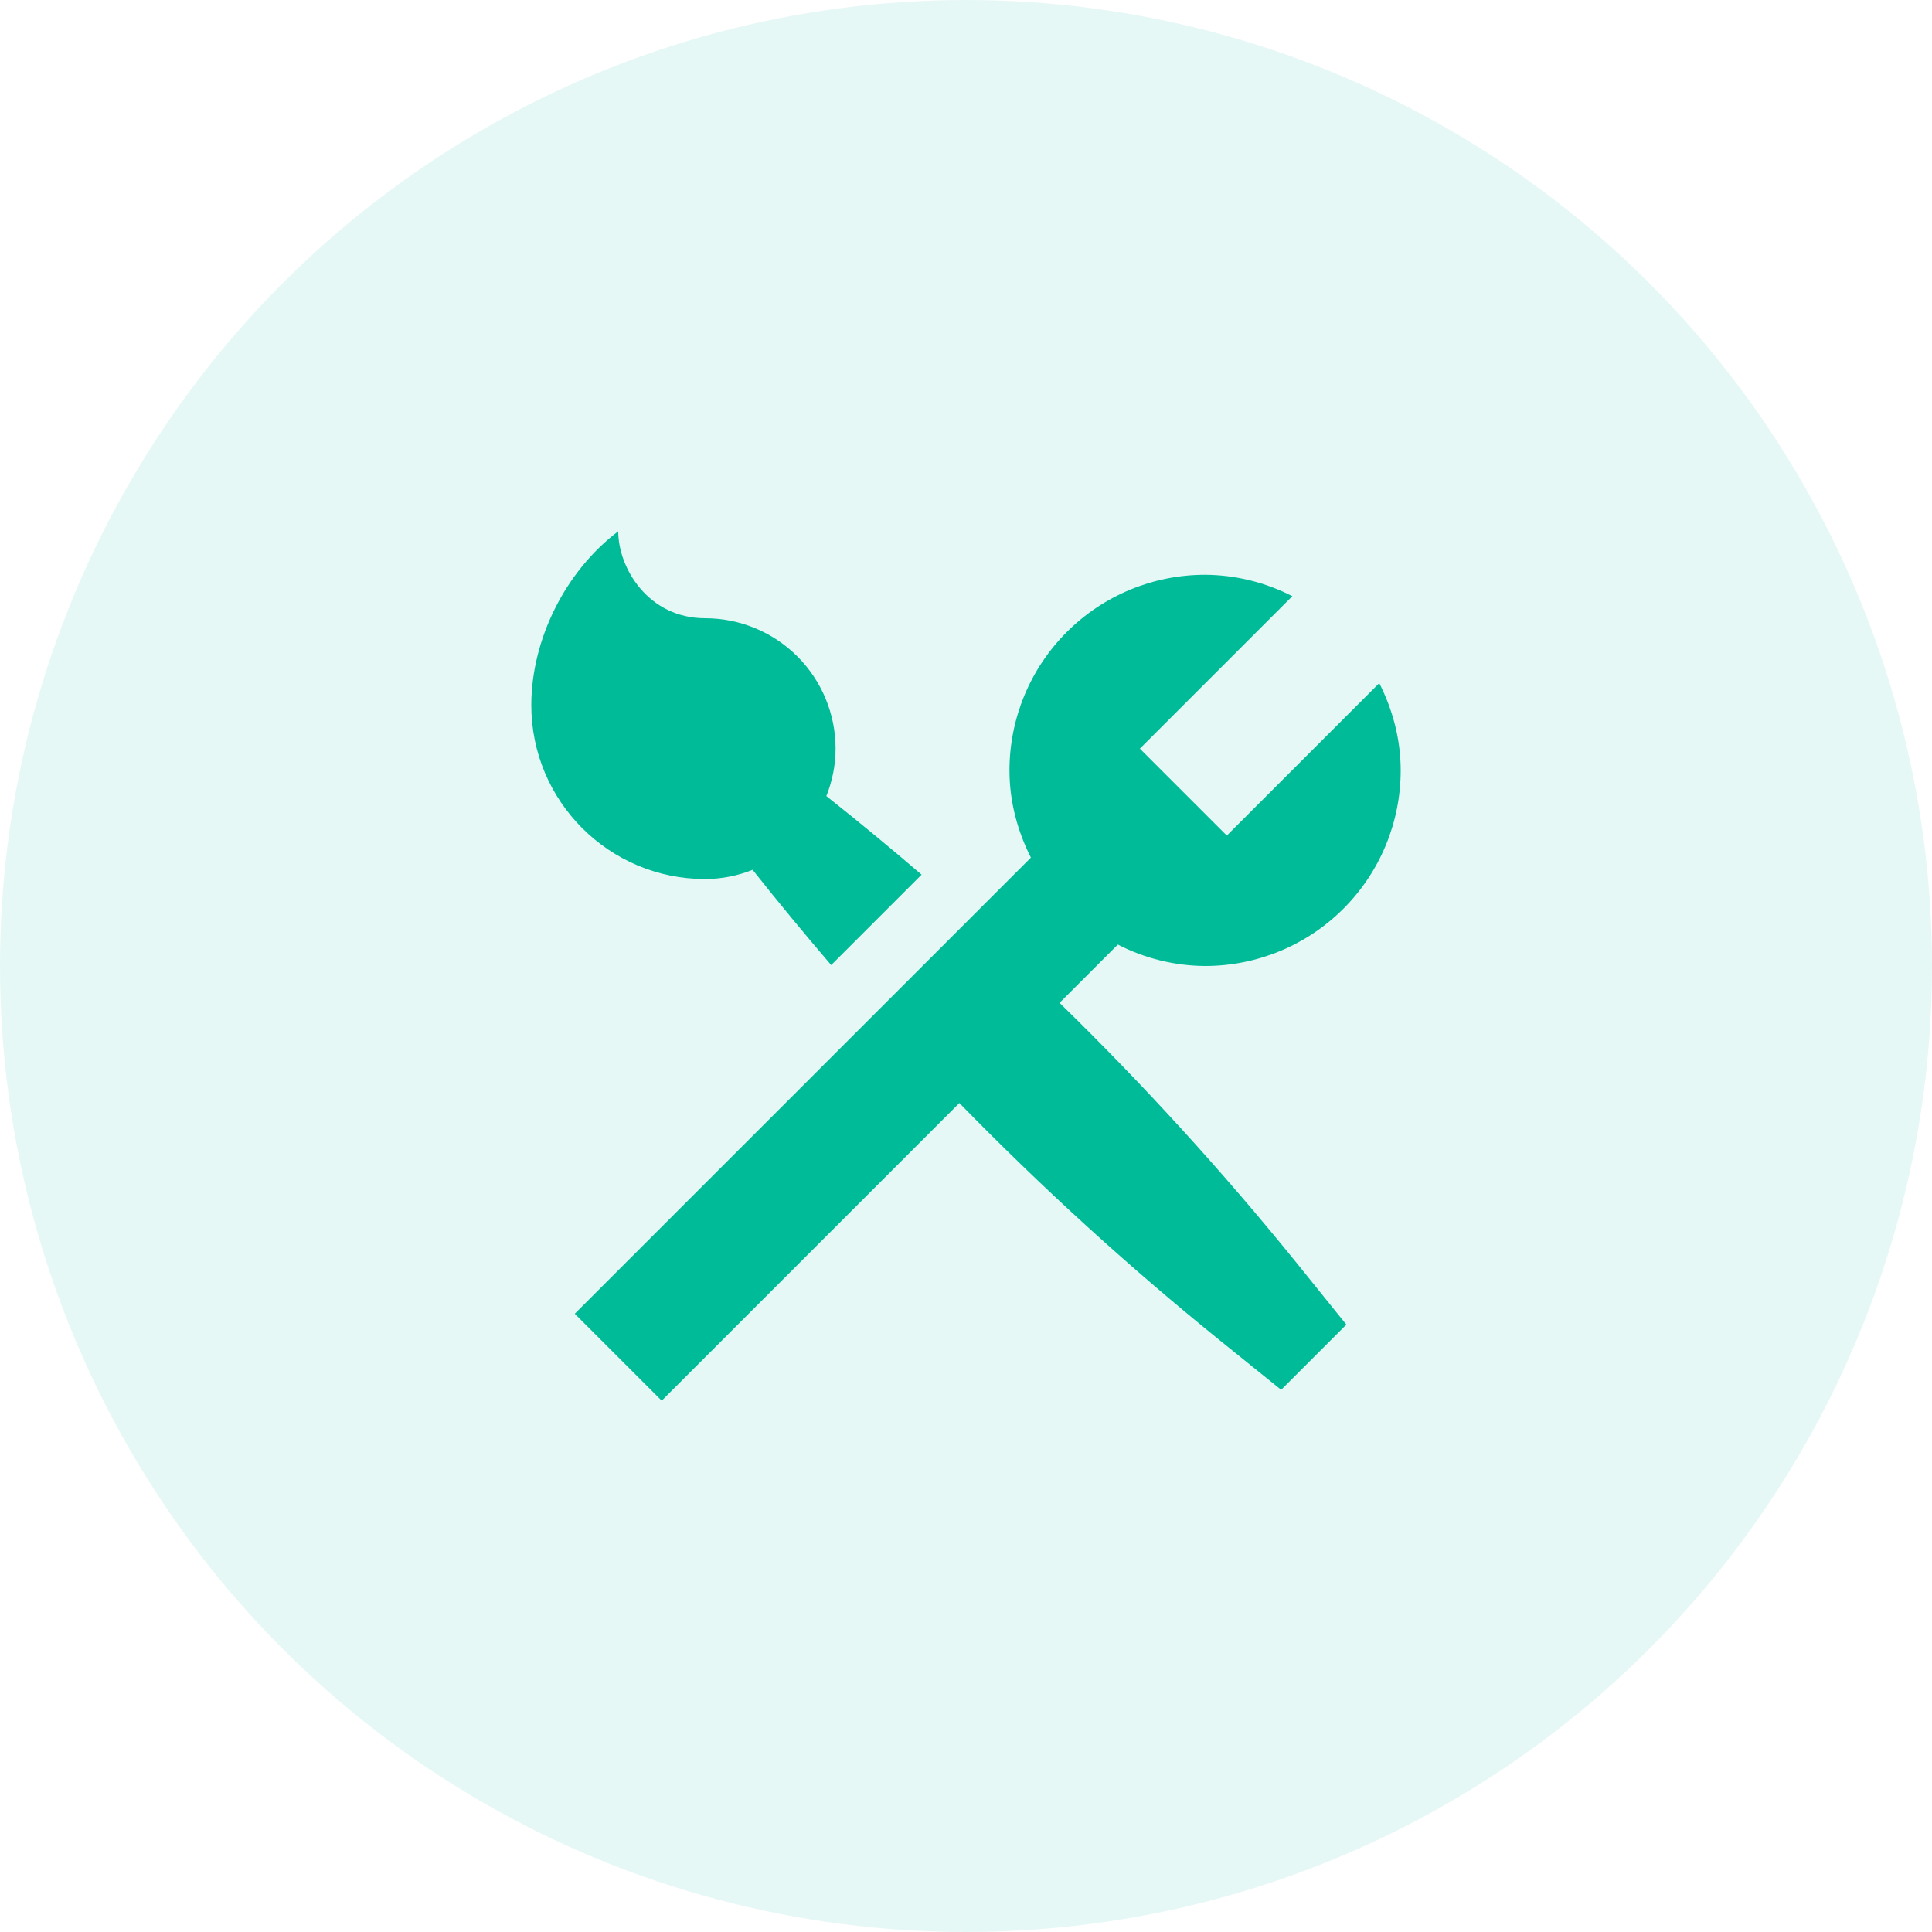 <svg width="80" height="80" viewBox="0 0 80 80" fill="none" xmlns="http://www.w3.org/2000/svg">
<circle opacity="0.1" cx="40" cy="40" r="40" fill="#00BB98"/>
<path d="M22 29.2C22 26.491 23.404 23.656 25.6 22C25.6 23.521 26.842 25.6 29.2 25.6C30.632 25.6 32.006 26.169 33.018 27.182C34.031 28.194 34.6 29.568 34.6 31C34.6 31.695 34.458 32.354 34.218 32.964C35.554 34.023 36.868 35.108 38.162 36.218L34.418 39.962C33.309 38.668 32.224 37.353 31.164 36.018C30.539 36.268 29.873 36.397 29.2 36.4C25.222 36.4 22 33.178 22 29.2ZM43.874 41.526L46.287 39.113C47.405 39.688 48.643 39.992 49.9 40C52.048 40 54.108 39.147 55.628 37.628C57.147 36.108 58 34.048 58 31.9C58 30.595 57.662 29.378 57.113 28.287L50.8 34.6L47.2 31L53.513 24.687C52.395 24.112 51.157 23.808 49.9 23.8C47.752 23.8 45.691 24.653 44.172 26.172C42.653 27.692 41.8 29.752 41.8 31.9C41.8 33.205 42.138 34.422 42.687 35.513L23.8 54.4L27.4 58L39.726 45.674C43.117 49.152 46.709 52.427 50.485 55.482L53.05 57.55L55.75 54.85L53.682 52.285C50.627 48.509 47.352 44.916 43.874 41.526Z" fill="#00BB98"/>
</svg>
